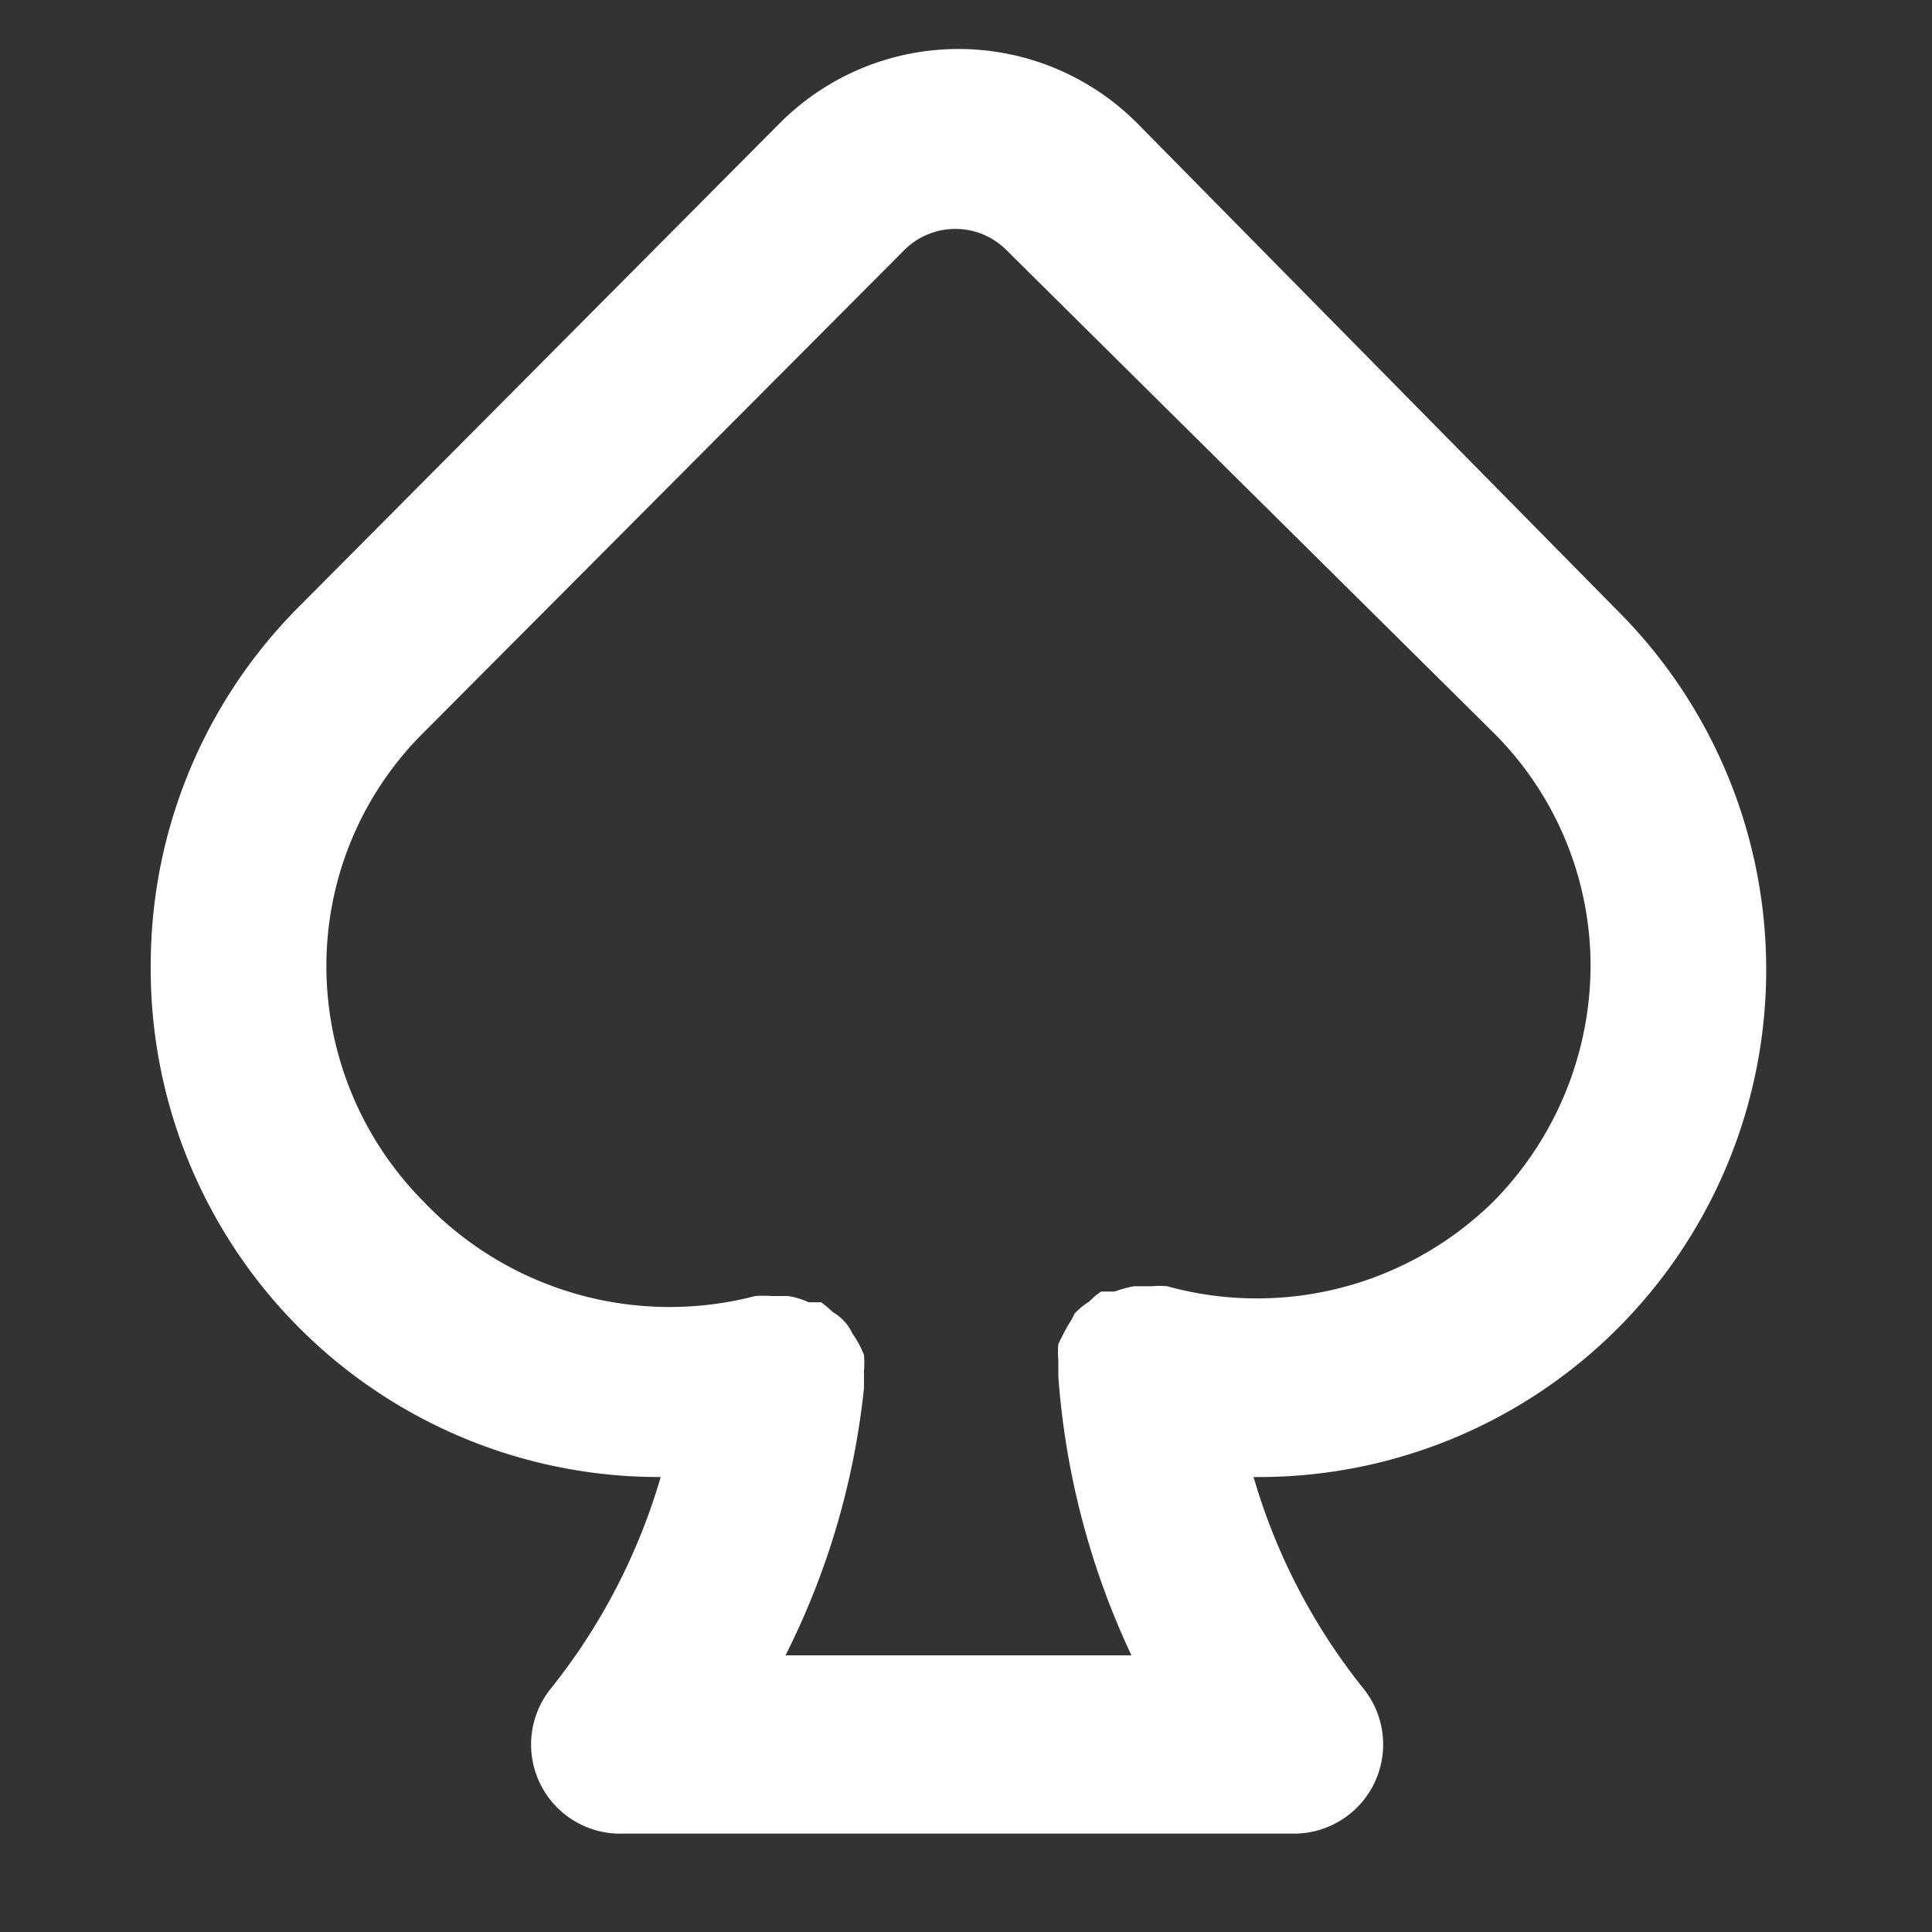 <svg width="512" height="512" xmlns="http://www.w3.org/2000/svg" fill="#000000" data-name="Layer 1">
 <rect width="100%" height="100%" fill="#333333" stroke="none"/>
 <g>
  <title>Layer 1</title>
  <path d="m468.059,256.281a134.434,134.434 0 0 0 -39.456,-94.505l-127.346,-129.236a66.863,66.863 0 0 0 -94.505,0l-127.346,128.055a134.434,134.434 0 0 0 -39.456,94.505a134.67,134.67 0 0 0 135.143,136.324l0,0a162.549,162.549 0 0 1 -29.06,55.994a23.626,23.626 0 0 0 19.137,38.511l177.67,0a23.626,23.626 0 0 0 18.429,-38.511a161.604,161.604 0 0 1 -29.06,-55.994a134.434,134.434 0 0 0 135.851,-134.906l0,-0.236l0,0zm-72.297,62.137a89.308,89.308 0 0 1 -86.472,22.445a23.626,23.626 0 0 0 -4.016,0l-4.725,0l0,0a33.313,33.313 0 0 0 -5.198,1.418l-3.544,0a16.302,16.302 0 0 0 -3.071,2.599a17.72,17.72 0 0 0 -4.016,3.308a14.176,14.176 0 0 1 -1.418,2.599a59.775,59.775 0 0 0 -2.835,5.434l0,0a25.989,25.989 0 0 0 0,4.253c0,1.418 0,2.835 0,4.253l0,0l0,0a208.857,208.857 0 0 0 19.374,73.95l-91.67,0a203.659,203.659 0 0 0 20.791,-70.879l0,0l0,0c0,-1.418 0,-2.835 0,-4.489a25.989,25.989 0 0 0 0,-4.253l0,0a26.462,26.462 0 0 0 -3.071,-5.67a12.522,12.522 0 0 0 -1.418,-2.363a12.758,12.758 0 0 0 -3.78,-3.308a30.005,30.005 0 0 0 -3.071,-2.599l-3.308,0a20.791,20.791 0 0 0 -5.434,-1.654l0,0l-4.489,0a25.989,25.989 0 0 0 -4.253,0a90.016,90.016 0 0 1 -87.89,-25.044a88.599,88.599 0 0 1 -25.753,-62.137a87.181,87.181 0 0 1 25.753,-62.137l127.582,-128.055a19.137,19.137 0 0 1 26.698,0l129.236,128.055a87.181,87.181 0 0 1 25.753,62.137a89.308,89.308 0 0 1 -25.753,62.137l0,0z" id="svg_1" fill="#ffffff"/>
 </g>

</svg>